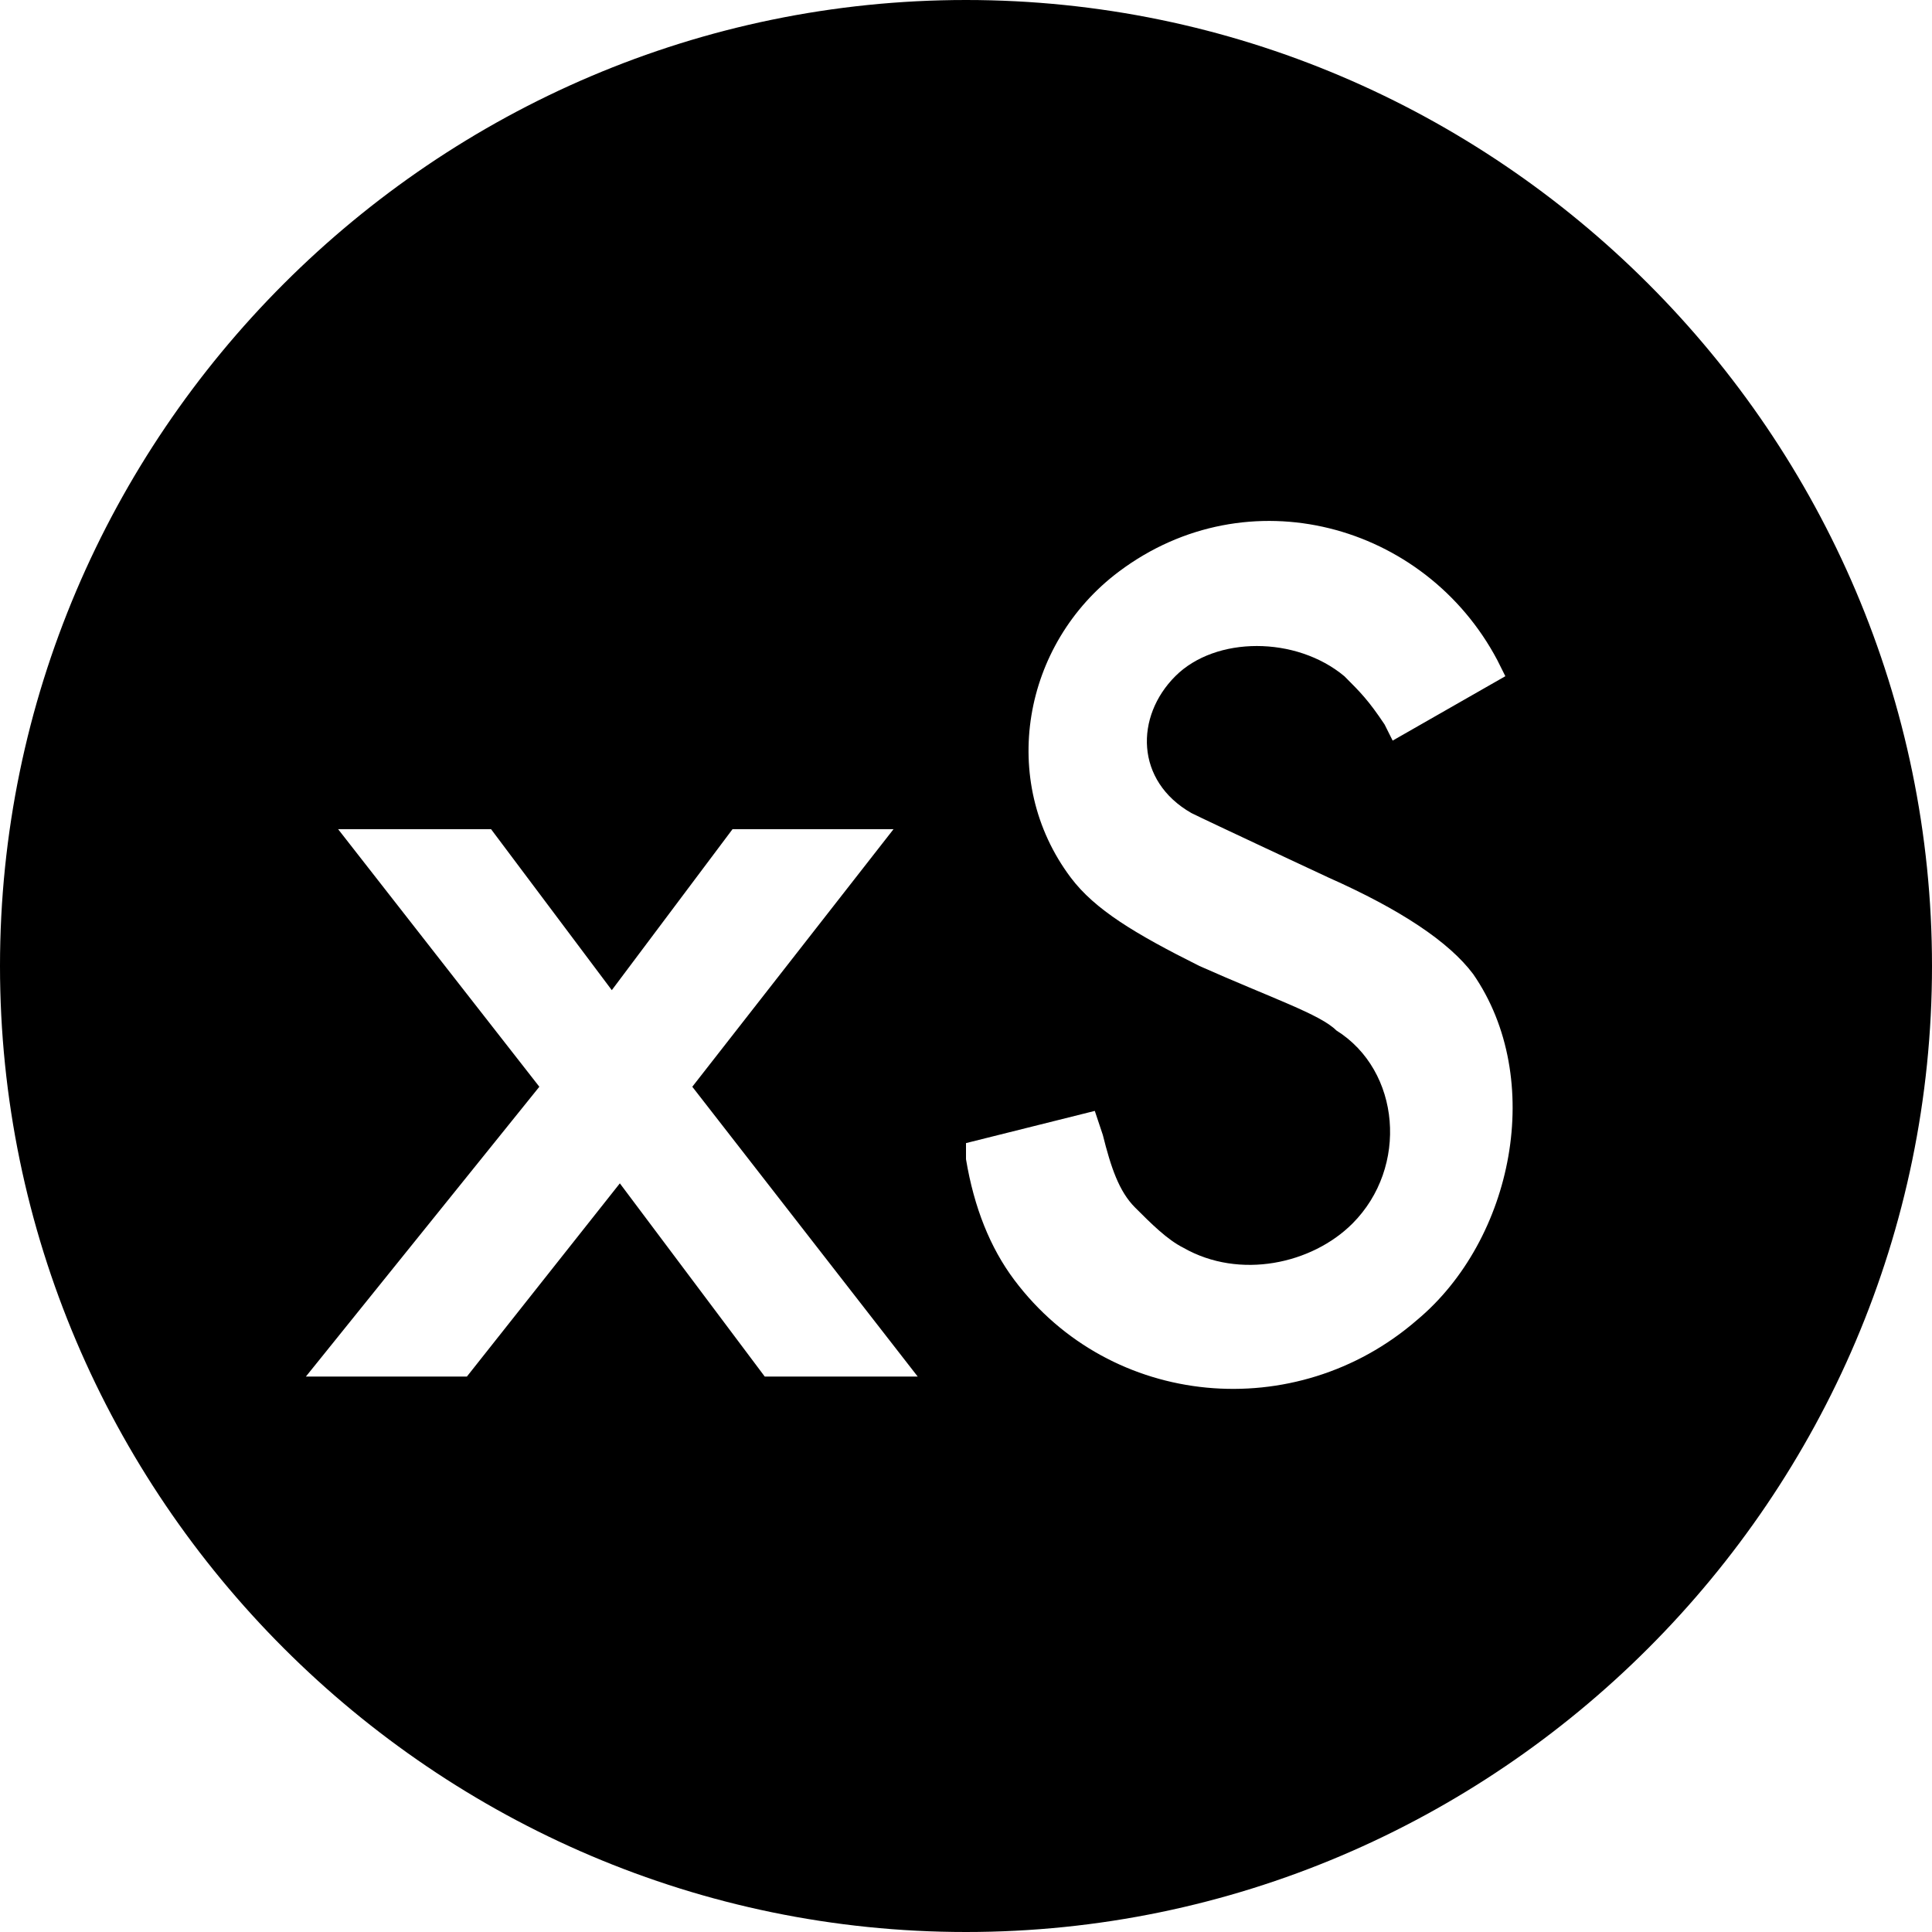 <?xml version="1.0" encoding="utf-8"?>
<!-- Generator: Adobe Illustrator 21.1.0, SVG Export Plug-In . SVG Version: 6.00 Build 0)  -->
<svg version="1.1" id="Ebene_1" xmlns="http://www.w3.org/2000/svg" xmlns:xlink="http://www.w3.org/1999/xlink" x="0px" y="0px"
	 viewBox="0 0 24 24" style="enable-background:new 0 0 24 24;" xml:space="preserve">
<path d="M12,0C5.4,0,0,5.4,0,12s5.4,12,12,12s12-5.4,12-12S18.6,0,12,0z M9.5,17.1l-1.8-2.4l-1.9,2.4h-2l2.9-3.6l-2.5-3.2h1.9l1.5,2
	l1.5-2h2l-2.5,3.2l2.8,3.6H9.5z M17.6,16.4c-1.5,1.3-3.8,1.1-5-0.5c-0.3-0.4-0.5-0.9-0.6-1.5v-0.2l1.6-0.4l0.1,0.3
	c0.1,0.4,0.2,0.7,0.4,0.9c0.2,0.2,0.4,0.4,0.6,0.5c0.7,0.4,1.6,0.2,2.1-0.3c0.7-0.7,0.6-1.9-0.2-2.4c-0.2-0.2-0.8-0.4-1.7-0.8
	c-0.8-0.4-1.3-0.7-1.6-1.1c-0.9-1.2-0.6-2.9,0.6-3.8c1.6-1.2,3.8-0.6,4.7,1.1l0.1,0.2l-1.4,0.8L17.2,9c-0.2-0.3-0.3-0.4-0.5-0.6
	c-0.6-0.5-1.6-0.5-2.1,0s-0.5,1.3,0.2,1.7c0.2,0.1,1.7,0.8,1.7,0.8c0.9,0.4,1.5,0.8,1.8,1.2C19.2,13.4,18.8,15.4,17.6,16.4z"/>
</svg>
